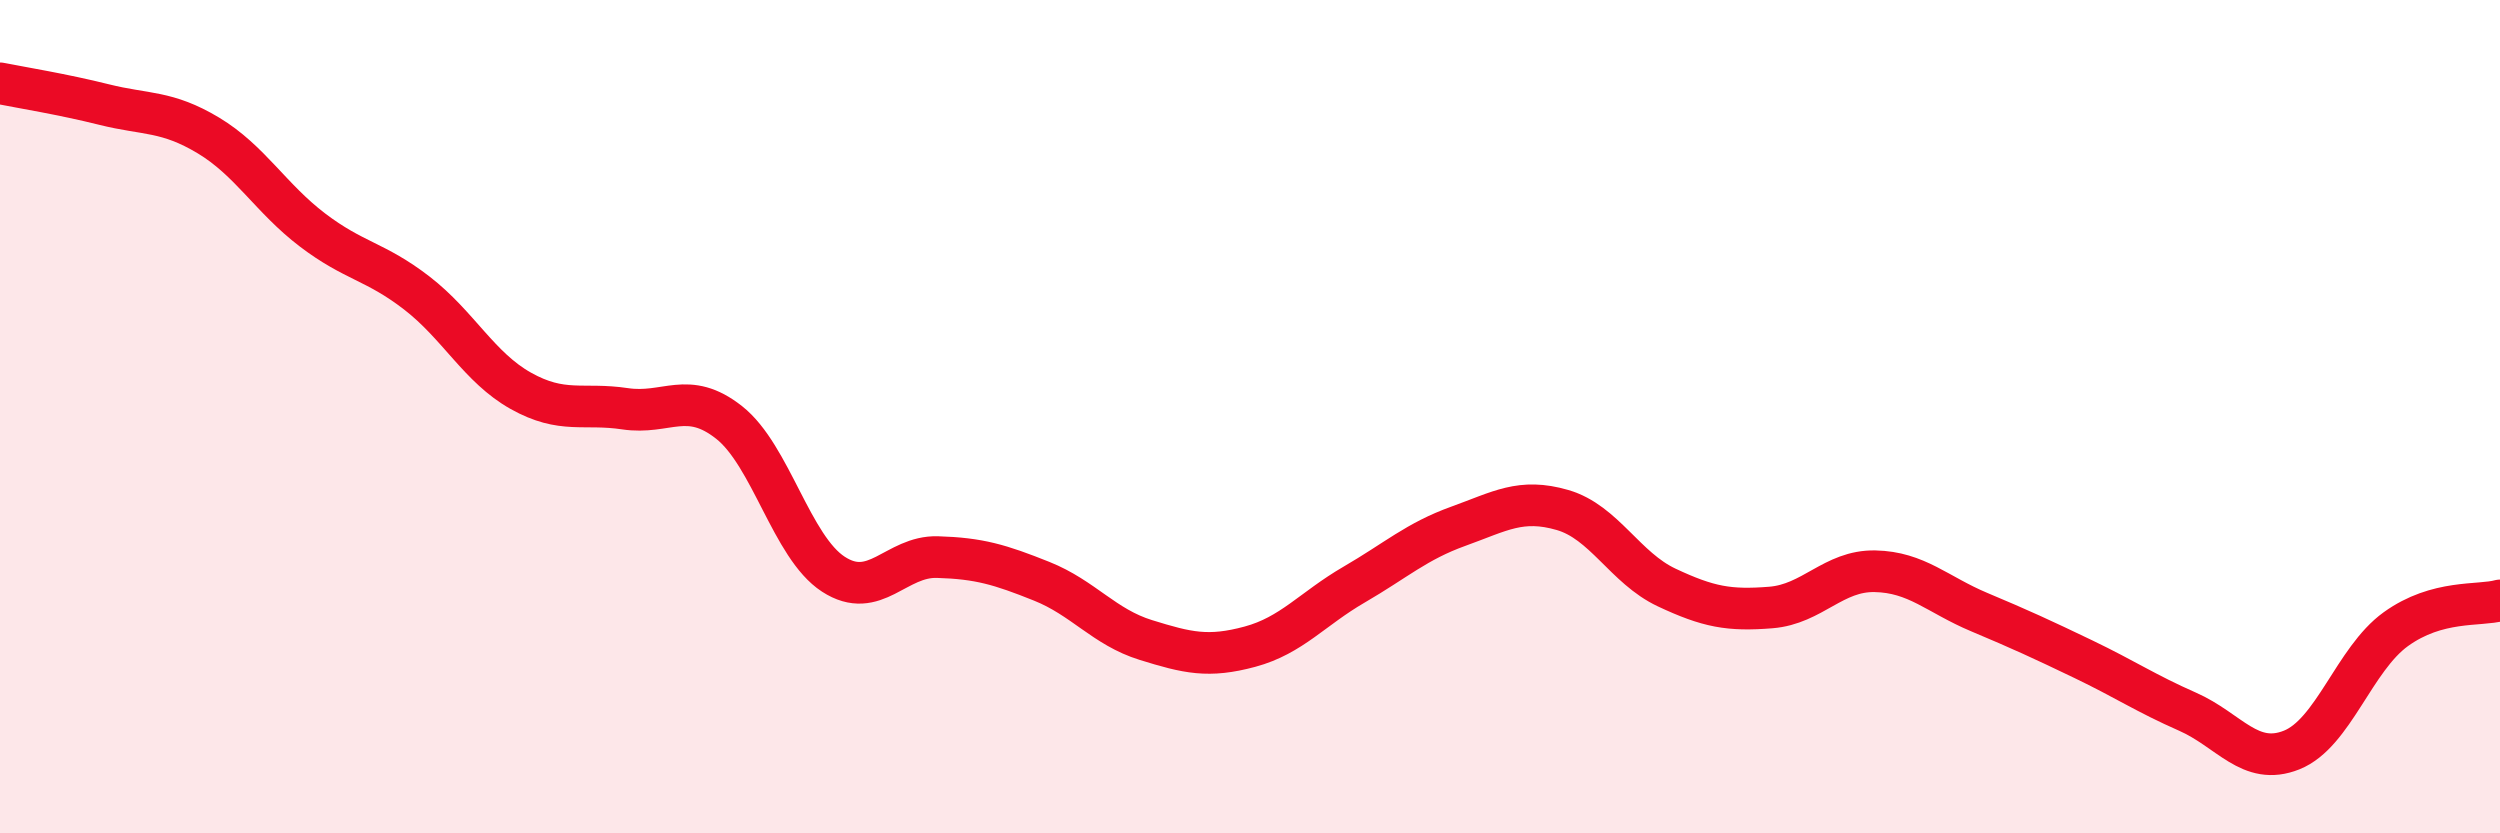 
    <svg width="60" height="20" viewBox="0 0 60 20" xmlns="http://www.w3.org/2000/svg">
      <path
        d="M 0,2 C 0.5,2.1 1.5,2.26 2.5,2.51 C 3.5,2.76 4,2.65 5,3.25 C 6,3.85 6.5,4.76 7.5,5.52 C 8.5,6.28 9,6.26 10,7.03 C 11,7.8 11.5,8.82 12.5,9.38 C 13.5,9.94 14,9.66 15,9.81 C 16,9.96 16.5,9.35 17.5,10.14 C 18.5,10.93 19,13.13 20,13.78 C 21,14.43 21.5,13.34 22.5,13.37 C 23.5,13.4 24,13.55 25,13.95 C 26,14.35 26.5,15.05 27.5,15.36 C 28.5,15.67 29,15.79 30,15.52 C 31,15.25 31.5,14.61 32.5,14.03 C 33.5,13.45 34,12.99 35,12.63 C 36,12.27 36.5,11.95 37.5,12.24 C 38.5,12.53 39,13.63 40,14.1 C 41,14.57 41.5,14.66 42.5,14.58 C 43.5,14.5 44,13.69 45,13.71 C 46,13.73 46.5,14.27 47.5,14.69 C 48.5,15.11 49,15.34 50,15.82 C 51,16.3 51.5,16.64 52.5,17.08 C 53.5,17.52 54,18.4 55,18 C 56,17.6 56.5,15.82 57.5,15.1 C 58.5,14.38 59.5,14.55 60,14.41L60 20L0 20Z"
        fill="#EB0A25"
        opacity="0.1"
        stroke-linecap="round"
        stroke-linejoin="round"
      />
      <path
        d="M 0,2 C 0.5,2.1 1.5,2.26 2.5,2.51 C 3.5,2.76 4,2.65 5,3.25 C 6,3.85 6.5,4.76 7.5,5.52 C 8.5,6.28 9,6.26 10,7.03 C 11,7.8 11.5,8.82 12.5,9.38 C 13.5,9.94 14,9.66 15,9.81 C 16,9.96 16.5,9.35 17.5,10.14 C 18.5,10.93 19,13.13 20,13.78 C 21,14.43 21.5,13.34 22.5,13.37 C 23.5,13.4 24,13.55 25,13.95 C 26,14.35 26.5,15.05 27.5,15.36 C 28.5,15.67 29,15.79 30,15.52 C 31,15.25 31.5,14.61 32.5,14.03 C 33.5,13.45 34,12.99 35,12.63 C 36,12.27 36.5,11.95 37.5,12.24 C 38.5,12.53 39,13.63 40,14.1 C 41,14.57 41.5,14.66 42.5,14.58 C 43.5,14.5 44,13.69 45,13.71 C 46,13.73 46.5,14.27 47.5,14.69 C 48.5,15.11 49,15.34 50,15.82 C 51,16.3 51.5,16.64 52.5,17.08 C 53.5,17.52 54,18.4 55,18 C 56,17.6 56.5,15.82 57.5,15.1 C 58.5,14.38 59.5,14.55 60,14.41"
        stroke="#EB0A25"
        stroke-width="1"
        fill="none"
        stroke-linecap="round"
        stroke-linejoin="round"
      />
    </svg>
  